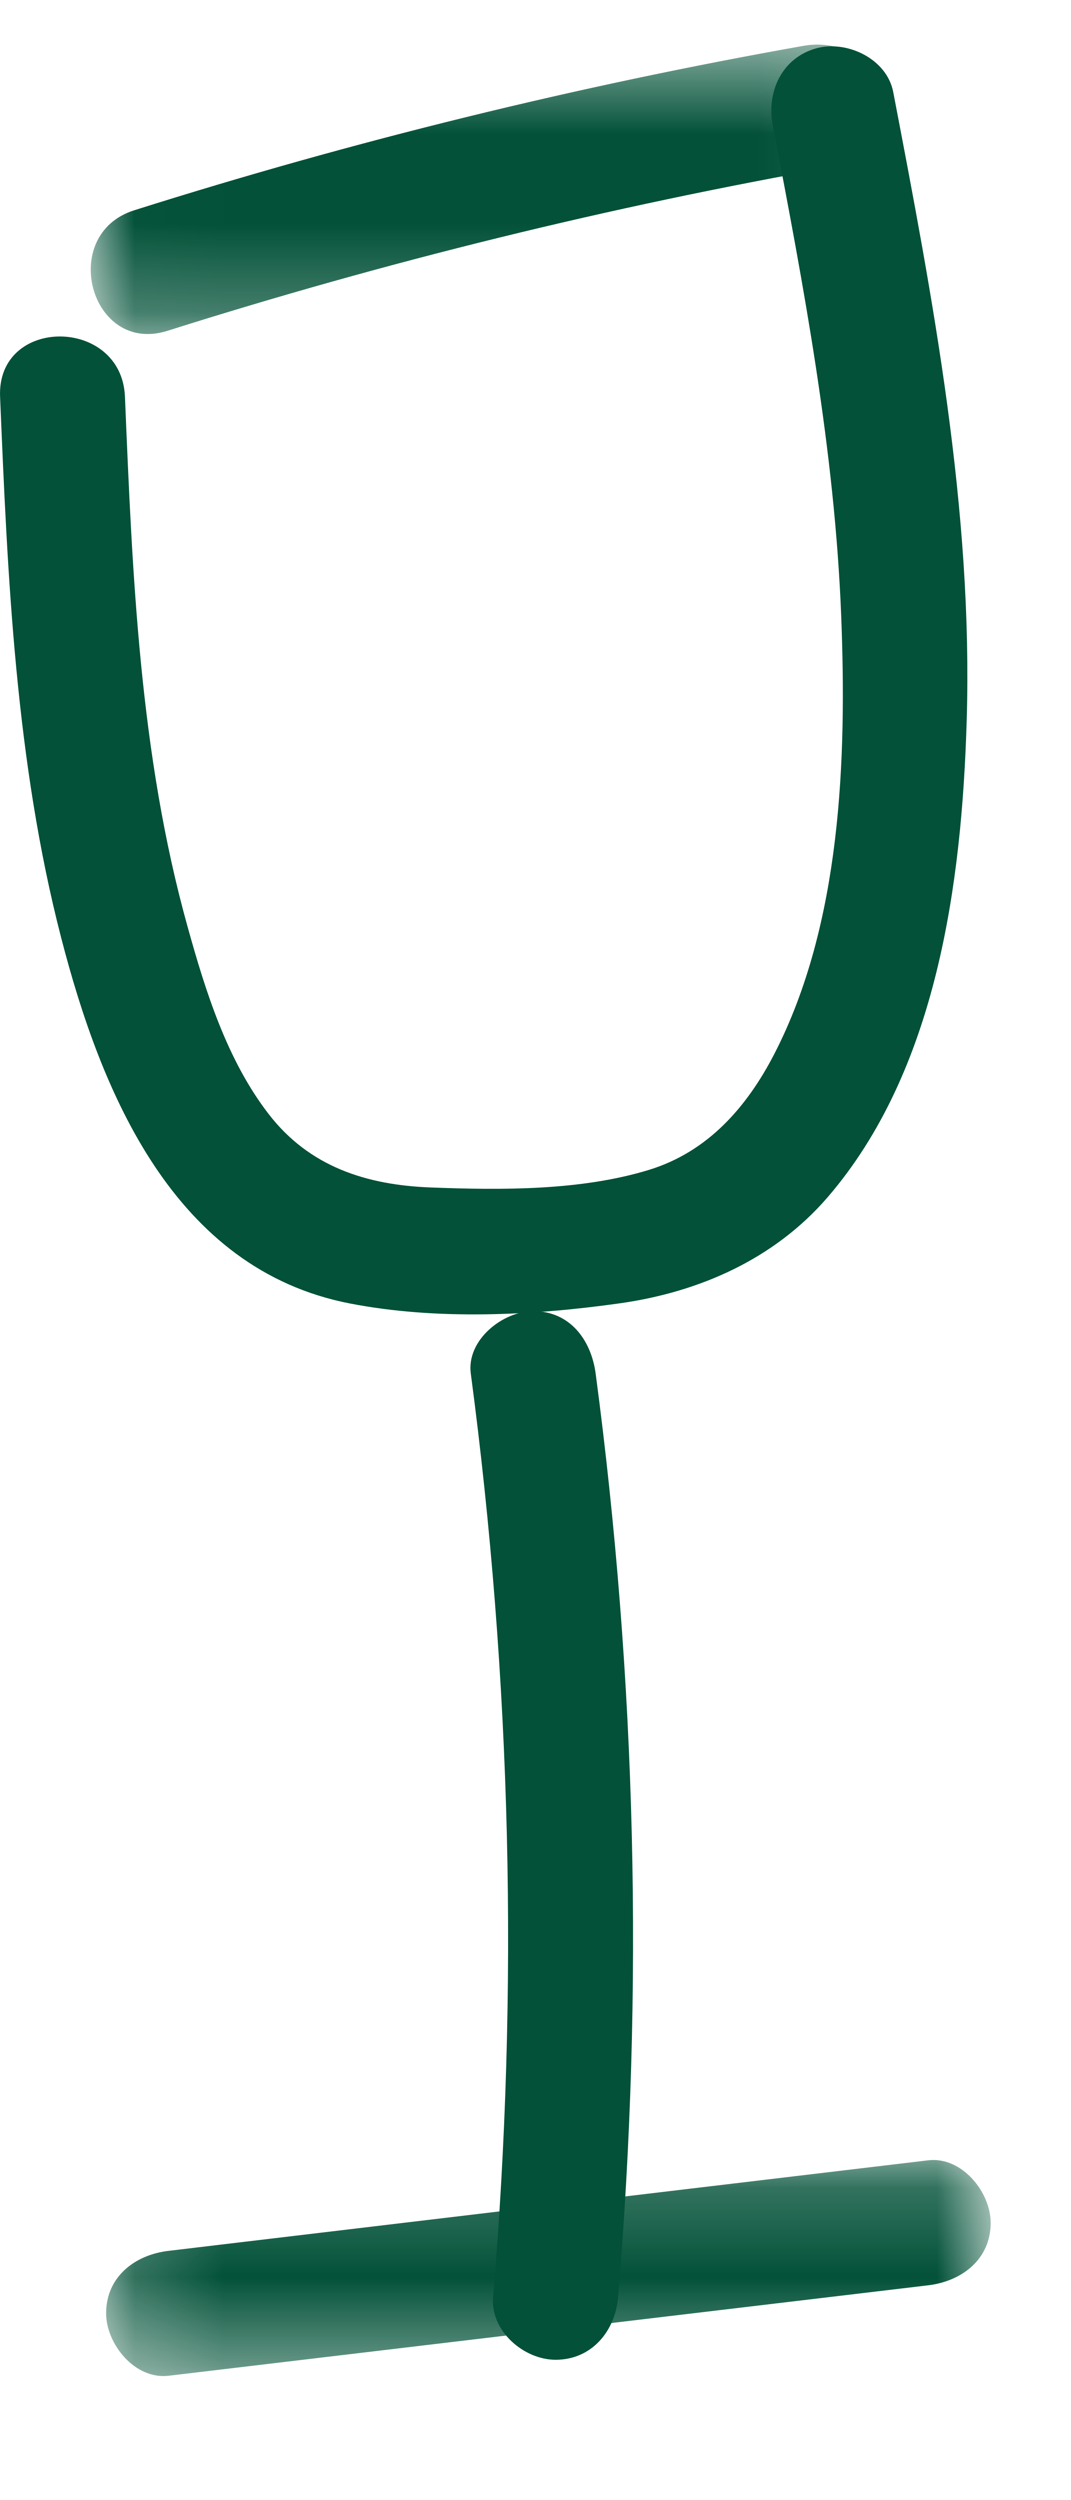 <svg width="12" height="28" viewBox="0 0 12 28" fill="none" xmlns="http://www.w3.org/2000/svg">
<mask id="mask0" mask-type="alpha" maskUnits="userSpaceOnUse" x="1" y="24" width="11" height="3">
<path fill-rule="evenodd" clip-rule="evenodd" d="M1.189 24.191H11.1V26.611H1.189V24.191Z" fill="white"/>
</mask>
<g mask="url(#mask0)">
<path fill-rule="evenodd" clip-rule="evenodd" d="M1.889 26.607C4.726 26.269 7.563 25.932 10.4 25.594C10.775 25.549 11.1 25.304 11.1 24.894C11.1 24.551 10.777 24.149 10.4 24.194C7.563 24.532 4.726 24.87 1.889 25.208C1.513 25.252 1.189 25.497 1.189 25.908C1.189 26.251 1.511 26.652 1.889 26.607Z" fill="#025138"/>
</g>
<path fill-rule="evenodd" clip-rule="evenodd" d="M6.925 25.729C7.214 22.282 7.13 18.812 6.674 15.383C6.624 15.009 6.388 14.684 5.975 14.684C5.635 14.684 5.225 15.006 5.275 15.383C5.73 18.812 5.814 22.282 5.525 25.729C5.494 26.106 5.87 26.428 6.225 26.428C6.63 26.428 6.893 26.107 6.925 25.729Z" fill="#025138"/>
<path fill-rule="evenodd" clip-rule="evenodd" d="M0.001 4.443C0.085 6.471 0.175 8.527 0.685 10.501C1.135 12.242 1.948 14.215 3.92 14.598C4.892 14.787 5.971 14.734 6.947 14.596C7.837 14.47 8.674 14.101 9.27 13.412C10.499 11.989 10.776 9.892 10.831 8.082C10.904 5.709 10.453 3.35 10.008 1.03C9.937 0.659 9.49 0.447 9.147 0.541C8.759 0.648 8.587 1.03 8.658 1.402C9.007 3.218 9.352 5.041 9.425 6.893C9.488 8.495 9.427 10.346 8.676 11.803C8.368 12.4 7.93 12.9 7.271 13.102C6.506 13.336 5.622 13.329 4.829 13.299C4.104 13.272 3.464 13.066 3.009 12.475C2.543 11.871 2.302 11.1 2.101 10.376C1.563 8.445 1.483 6.434 1.4 4.443C1.363 3.546 -0.037 3.541 0.001 4.443Z" fill="#025138"/>
<mask id="mask1" mask-type="alpha" maskUnits="userSpaceOnUse" x="1" y="0" width="9" height="4">
<path fill-rule="evenodd" clip-rule="evenodd" d="M1.016 0.5H9.881V3.741H1.016V0.5Z" fill="white"/>
</mask>
<g mask="url(#mask1)">
<path fill-rule="evenodd" clip-rule="evenodd" d="M1.876 3.705C4.331 2.928 6.834 2.313 9.37 1.864C9.742 1.798 9.952 1.343 9.859 1.003C9.751 0.61 9.371 0.448 8.998 0.514C6.462 0.964 3.959 1.579 1.504 2.355C0.648 2.626 1.013 3.977 1.876 3.705Z" fill="#025138"/>
</g>
</svg>
